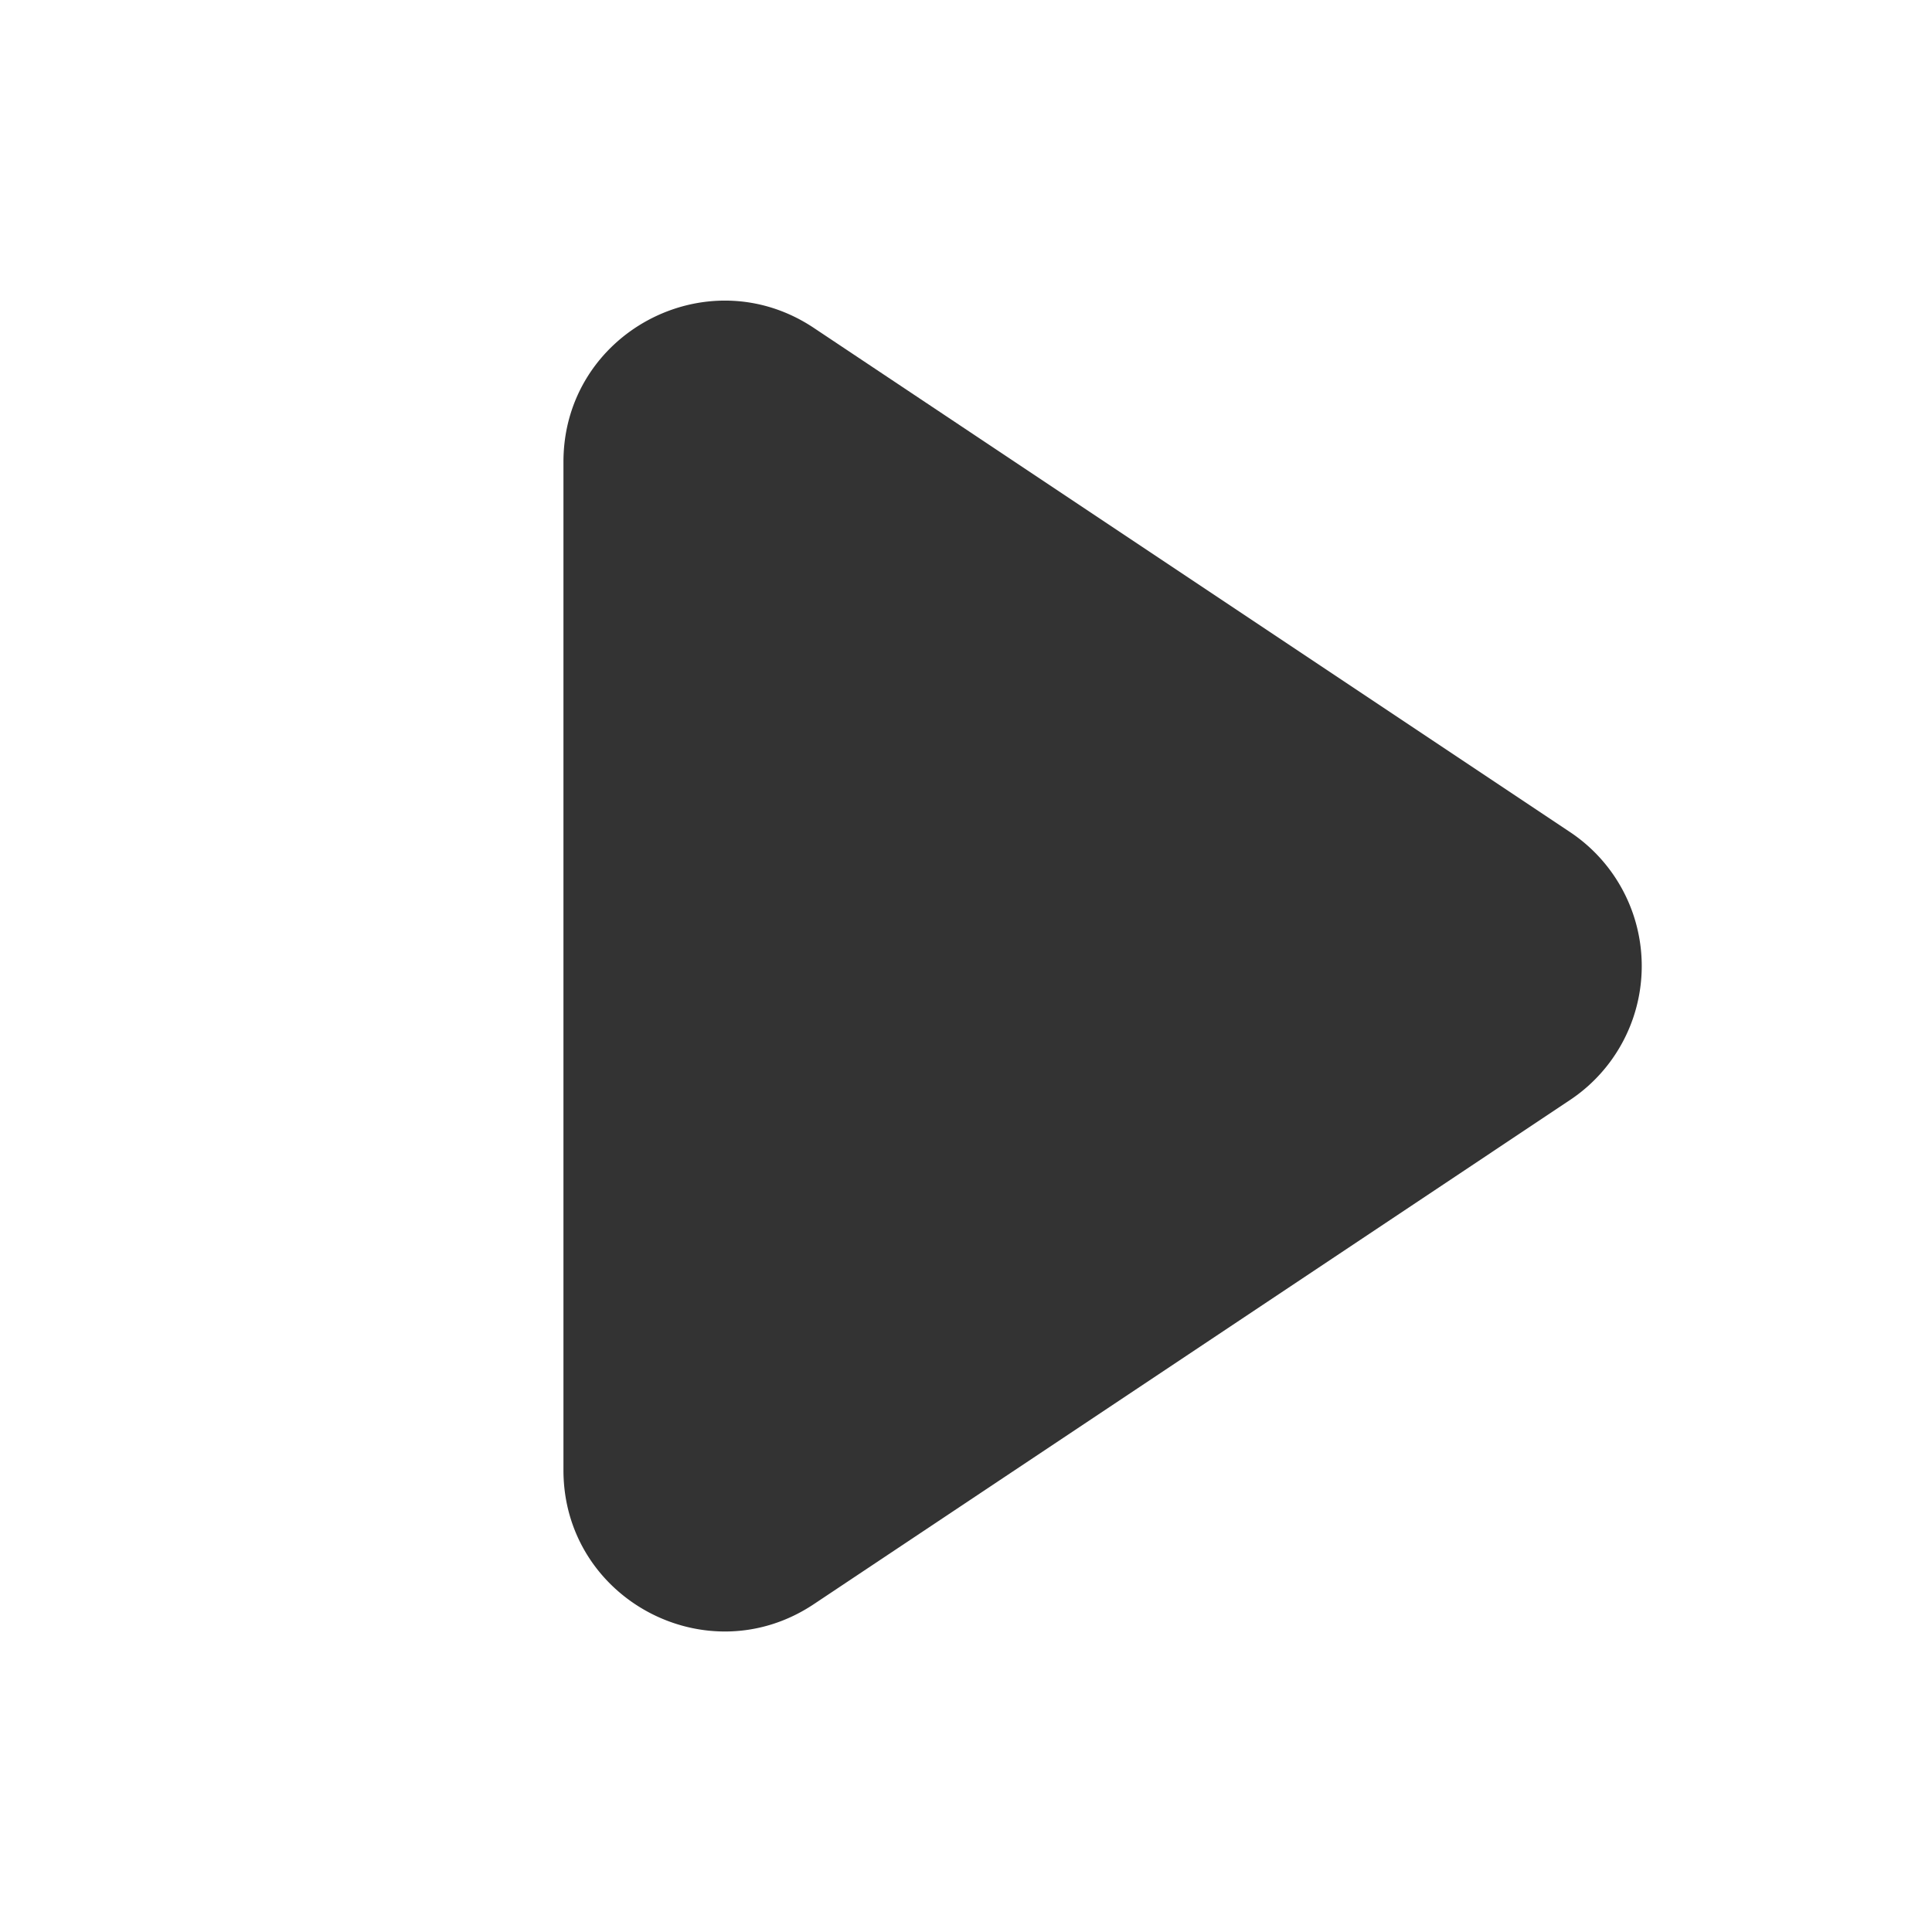 <svg width="28" height="28" viewBox="0 0 28 28" fill="none" xmlns="http://www.w3.org/2000/svg">
    <path fill-rule="evenodd" clip-rule="evenodd" d="M11.794 4.752c-1.551-1.033-3.628.078-3.628 1.942v14.613c0 1.864 2.077 2.976 3.628 1.942l10.96-7.307a2.333 2.333 0 0 0 0-3.883l-10.96-7.307z" fill="#333"/>
</svg>

